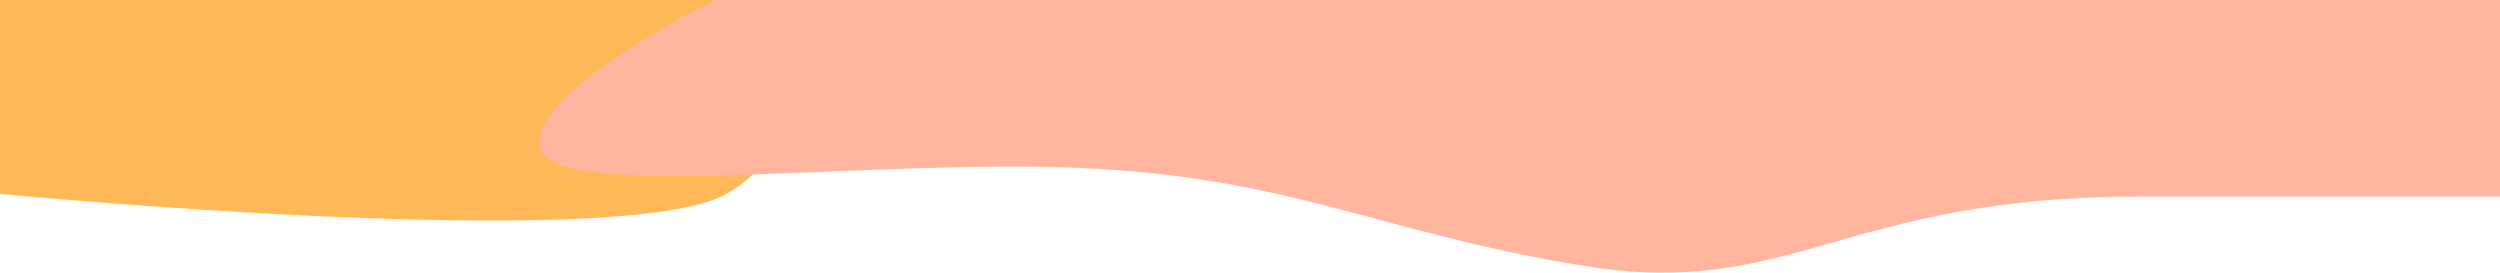 <svg width="6822" height="744" viewBox="0 0 6822 744" fill="none" xmlns="http://www.w3.org/2000/svg">
<path d="M0 0V529.044C0 529.044 1695.05 692.544 1982 529.044C2268.95 365.544 2126 0 2126 0H0Z" fill="#FFB857"/>
<path d="M2941.59 457.987C2357.75 433.488 1508.06 553.485 1473.66 401.988C1439.25 250.492 1951.15 0 1951.15 0H6822V536.484H5831.57C5034.01 536.484 4885.44 815.476 4328.19 726.479C3770.94 637.482 3525.42 482.485 2941.59 457.987Z" fill="#FFB59E"/>
</svg>
